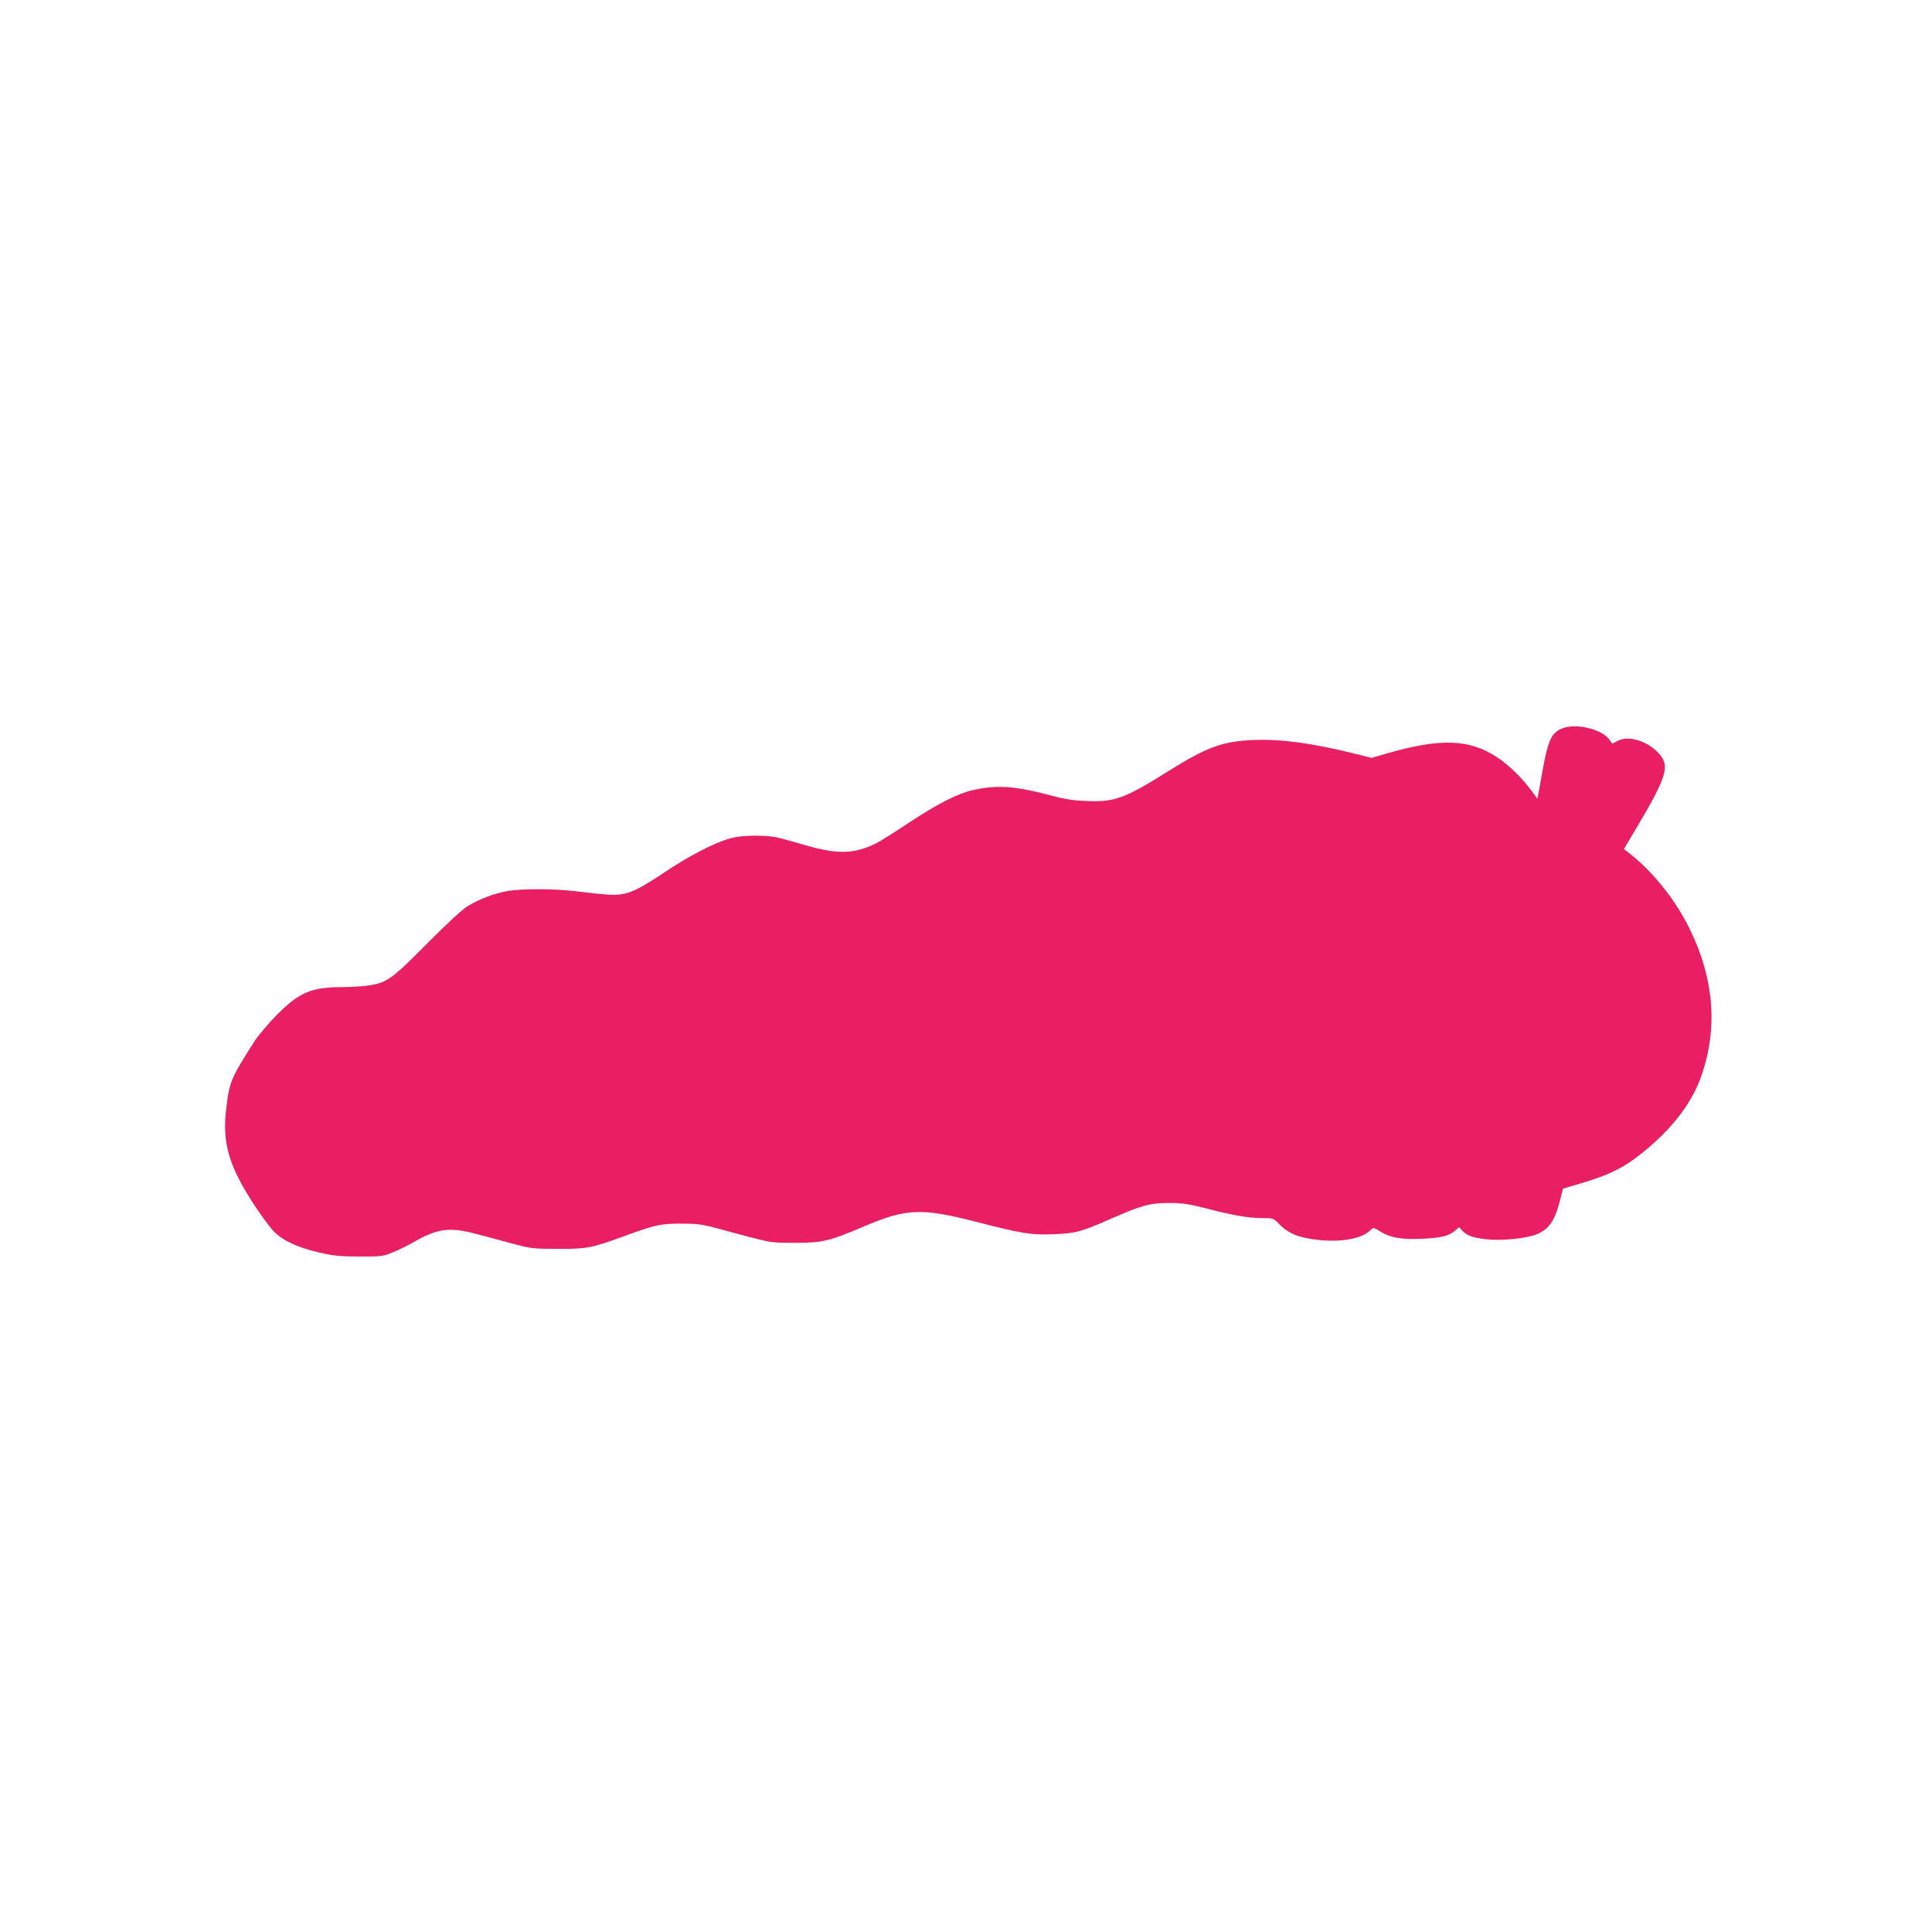 <?xml version="1.0" standalone="no"?>
<!DOCTYPE svg PUBLIC "-//W3C//DTD SVG 20010904//EN"
 "http://www.w3.org/TR/2001/REC-SVG-20010904/DTD/svg10.dtd">
<svg version="1.0" xmlns="http://www.w3.org/2000/svg"
 width="1280pt" height="1280pt" viewBox="0 0 1280 1280"
 preserveAspectRatio="xMidYMid meet">
<g transform="translate(0,1280) scale(0.1,-0.1)"
fill="#e91e63" stroke="none">
<path d="M10355 7976 c-76 -29 -98 -75 -136 -286 -11 -63 -23 -130 -27 -149
l-7 -33 -34 47 c-60 84 -151 174 -228 225 -185 124 -376 131 -732 29 l-104
-30 -121 30 c-280 69 -484 96 -666 88 -203 -9 -305 -47 -561 -207 -287 -180
-354 -205 -539 -197 -89 3 -146 12 -250 40 -232 61 -348 68 -510 31 -98 -23
-228 -89 -420 -216 -96 -64 -193 -124 -215 -135 -140 -70 -252 -74 -450 -18
-71 21 -157 44 -190 53 -83 21 -243 21 -325 -2 -105 -28 -273 -115 -443 -229
-194 -130 -252 -152 -371 -144 -45 3 -135 13 -201 21 -149 19 -365 20 -466 2
-86 -16 -174 -49 -257 -97 -38 -23 -130 -107 -273 -251 -238 -240 -265 -259
-394 -278 -39 -5 -113 -10 -166 -10 -206 0 -286 -34 -435 -184 -55 -55 -123
-136 -150 -178 -150 -234 -164 -266 -184 -432 -31 -240 16 -396 197 -668 37
-56 87 -123 111 -150 58 -63 156 -111 302 -145 98 -23 138 -27 270 -28 149 0
158 1 225 29 39 16 100 46 136 67 156 90 239 101 414 54 55 -14 161 -43 235
-63 129 -34 142 -36 305 -36 193 -1 223 5 440 84 201 74 244 84 380 83 104 0
136 -4 240 -32 374 -101 337 -94 505 -95 185 -1 233 10 467 110 276 117 377
122 733 31 314 -81 372 -90 520 -84 148 6 182 15 391 107 194 85 249 100 378
100 81 0 125 -6 234 -34 189 -49 288 -66 376 -66 75 0 78 -1 112 -36 52 -55
111 -84 196 -99 180 -33 348 -10 413 55 20 20 20 19 65 -9 65 -41 144 -55 278
-48 128 6 174 18 215 52 l29 25 19 -21 c31 -35 71 -49 156 -59 100 -12 259 3
332 30 86 33 125 87 161 225 l20 80 105 31 c218 64 311 113 457 236 180 153
299 314 358 489 107 314 80 638 -80 964 -95 193 -242 378 -398 500 l-38 30 92
155 c181 305 208 386 155 459 -70 94 -209 144 -288 103 l-36 -19 -22 30 c-49
66 -216 106 -305 73z"/>
</g>
</svg>
